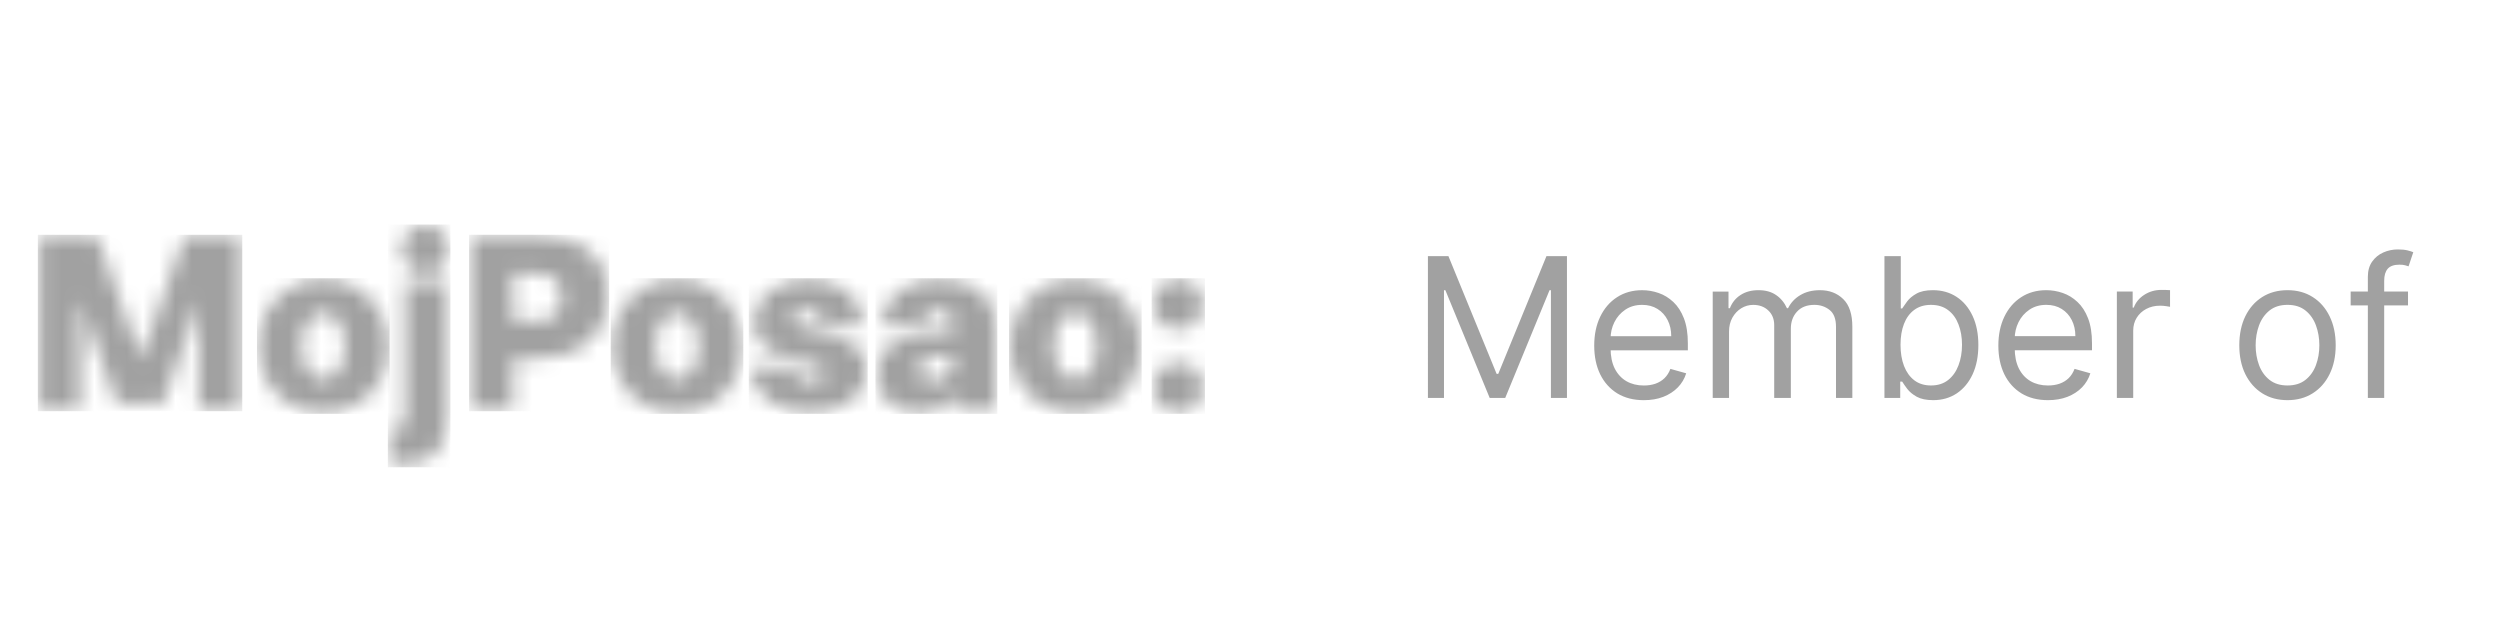 <?xml version="1.0" encoding="UTF-8" standalone="no"?>
<svg
   width="154.191"
   height="38.932"
   viewBox="0 0 154.191 38.932"
   fill="none"
   version="1.1"
   id="svg13"
   xml:space="preserve"
   xmlns="http://www.w3.org/2000/svg"
   xmlns:svg="http://www.w3.org/2000/svg"><defs
     id="defs13"><clipPath
       id="clip0_4676_36"><rect
         width="72"
         height="15"
         fill="#ffffff"
         transform="translate(0,13.895)"
         id="rect41"
         x="0"
         y="0" /></clipPath><mask
       id="mask0_4676_36"
       maskUnits="userSpaceOnUse"
       x="0"
       y="14"
       width="13"
       height="12"><mask
         id="mask1_4676_36"
         maskUnits="userSpaceOnUse"
         x="0"
         y="13"
         width="72"
         height="16"><path
           d="M 71.923,13.91 H 0.046 V 28.816 H 71.923 Z"
           fill="#ffffff"
           id="path14" /></mask><g
         mask="url(#mask1_4676_36)"
         id="g15"><path
           d="m 7.748,24.966 2.183,-6.404 v 6.782 H 12.545 V 14.619 H 9.07 L 6.364,22.206 3.674,14.619 H 0.076 V 25.345 H 2.613 v -6.767 l 2.275,6.388 z"
           fill="#ffffff"
           id="path15" /></g></mask><mask
       id="mask2_4676_36"
       maskUnits="userSpaceOnUse"
       x="13"
       y="17"
       width="9"
       height="9"><mask
         id="mask3_4676_36"
         maskUnits="userSpaceOnUse"
         x="0"
         y="13"
         width="72"
         height="16"><path
           d="M 71.923,13.91 H 0.046 V 28.816 H 71.923 Z"
           fill="#ffffff"
           id="path17" /></mask><g
         mask="url(#mask3_4676_36)"
         id="g18"><path
           d="m 17.604,25.503 c 0.256,0 0.505,-0.021 0.746,-0.063 0.241,-0.042 0.471,-0.102 0.692,-0.181 0.221,-0.079 0.43,-0.176 0.63,-0.292 0.2,-0.116 0.387,-0.247 0.561,-0.394 0.174,-0.147 0.333,-0.31 0.477,-0.489 0.144,-0.179 0.274,-0.368 0.392,-0.568 0.118,-0.2 0.215,-0.41 0.292,-0.631 0.077,-0.221 0.136,-0.455 0.177,-0.702 0.041,-0.247 0.061,-0.497 0.061,-0.749 0,-0.252 -0.021,-0.515 -0.061,-0.757 -0.041,-0.242 -0.1,-0.476 -0.177,-0.702 -0.077,-0.226 -0.174,-0.442 -0.292,-0.647 -0.118,-0.205 -0.248,-0.397 -0.392,-0.576 -0.144,-0.179 -0.302,-0.345 -0.477,-0.497 -0.174,-0.152 -0.361,-0.286 -0.561,-0.402 -0.2,-0.116 -0.41,-0.215 -0.63,-0.3 -0.221,-0.084 -0.451,-0.147 -0.692,-0.189 -0.241,-0.042 -0.49,-0.063 -0.746,-0.063 -0.256,0 -0.502,0.021 -0.738,0.063 -0.236,0.042 -0.464,0.102 -0.684,0.181 -0.221,0.079 -0.428,0.179 -0.623,0.3 -0.195,0.121 -0.379,0.255 -0.553,0.402 -0.174,0.147 -0.333,0.31 -0.477,0.489 -0.144,0.179 -0.274,0.368 -0.392,0.568 -0.118,0.2 -0.215,0.412 -0.292,0.639 -0.077,0.226 -0.136,0.463 -0.177,0.71 -0.041,0.247 -0.061,0.502 -0.061,0.765 0,0.263 0.021,0.515 0.061,0.757 0.041,0.242 0.1,0.475 0.177,0.702 0.077,0.226 0.174,0.442 0.292,0.647 0.118,0.205 0.248,0.394 0.392,0.568 0.144,0.173 0.302,0.334 0.477,0.481 0.175,0.147 0.359,0.278 0.553,0.394 0.195,0.116 0.402,0.213 0.623,0.292 0.221,0.079 0.448,0.14 0.684,0.181 0.236,0.042 0.482,0.063 0.738,0.063 z m 0,-2.05 c -0.379,0 -0.694,-0.192 -0.946,-0.576 -0.251,-0.384 -0.377,-0.875 -0.377,-1.475 0,-0.599 0.125,-1.091 0.377,-1.475 0.251,-0.384 0.567,-0.576 0.946,-0.576 0.4,0 0.725,0.195 0.976,0.584 0.251,0.389 0.377,0.878 0.377,1.467 0,0.589 -0.125,1.078 -0.377,1.467 -0.251,0.389 -0.577,0.584 -0.976,0.584 z"
           fill="#ffffff"
           id="path18" /></g></mask><mask
       id="mask4_4676_36"
       maskUnits="userSpaceOnUse"
       x="21"
       y="13"
       width="5"
       height="16"><mask
         id="mask5_4676_36"
         maskUnits="userSpaceOnUse"
         x="0"
         y="13"
         width="72"
         height="16"><path
           d="M 71.923,13.91 H 0.046 V 28.816 H 71.923 Z"
           fill="#ffffff"
           id="path20" /></mask><g
         mask="url(#mask5_4676_36)"
         id="g21"><path
           d="m 23.922,16.906 c 0.4,0 0.743,-0.147 1.03,-0.442 0.287,-0.294 0.43,-0.636 0.43,-1.025 0,-0.389 -0.144,-0.731 -0.43,-1.025 -0.287,-0.294 -0.63,-0.442 -1.03,-0.442 -0.4,0 -0.746,0.144 -1.038,0.434 -0.292,0.289 -0.438,0.633 -0.438,1.033 0,0.4 0.146,0.744 0.438,1.033 0.292,0.289 0.638,0.434 1.038,0.434 z m -1.261,8.628 c 0,0.368 -0.046,0.636 -0.138,0.804 -0.092,0.168 -0.271,0.252 -0.538,0.252 -0.041,0 -0.092,-0.002 -0.154,-0.008 -0.061,-0.006 -0.113,-0.013 -0.154,-0.024 v 2.192 c 0.071,0.01 0.179,0.024 0.323,0.04 0.144,0.016 0.287,0.024 0.43,0.024 0.922,0 1.627,-0.263 2.114,-0.789 0.487,-0.526 0.73,-1.288 0.73,-2.287 v -8.281 h -2.614 z"
           fill="#ffffff"
           id="path21" /></g></mask><mask
       id="mask6_4676_36"
       maskUnits="userSpaceOnUse"
       x="26"
       y="14"
       width="10"
       height="12"><mask
         id="mask7_4676_36"
         maskUnits="userSpaceOnUse"
         x="0"
         y="13"
         width="72"
         height="16"><path
           d="M 71.923,13.91 H 0.046 V 28.816 H 71.923 Z"
           fill="#ffffff"
           id="path23" /></mask><g
         mask="url(#mask7_4676_36)"
         id="g24"><path
           d="m 26.69,14.619 v 10.726 h 2.629 v -3.17 h 1.445 c 1.343,0 2.414,-0.355 3.213,-1.065 0.799,-0.71 1.199,-1.654 1.199,-2.831 0,-1.177 -0.374,-2.017 -1.122,-2.674 -0.748,-0.657 -1.758,-0.986 -3.029,-0.986 z m 2.629,5.237 v -2.918 h 1.491 c 0.492,0 0.866,0.124 1.122,0.371 0.256,0.247 0.384,0.607 0.384,1.081 0,0.473 -0.128,0.849 -0.384,1.096 -0.256,0.247 -0.63,0.371 -1.122,0.371 z"
           fill="#ffffff"
           id="path24" /></g></mask><mask
       id="mask8_4676_36"
       maskUnits="userSpaceOnUse"
       x="35"
       y="17"
       width="9"
       height="9"><mask
         id="mask9_4676_36"
         maskUnits="userSpaceOnUse"
         x="0"
         y="13"
         width="72"
         height="16"><path
           d="M 71.923,13.91 H 0.046 V 28.816 H 71.923 Z"
           fill="#ffffff"
           id="path26" /></mask><g
         mask="url(#mask9_4676_36)"
         id="g27"><path
           d="m 39.42,25.503 c 0.256,0 0.505,-0.021 0.746,-0.063 0.241,-0.042 0.471,-0.102 0.692,-0.181 0.221,-0.079 0.43,-0.176 0.63,-0.292 0.2,-0.116 0.387,-0.247 0.561,-0.394 0.174,-0.147 0.333,-0.31 0.477,-0.489 0.144,-0.179 0.274,-0.368 0.392,-0.568 0.118,-0.2 0.215,-0.41 0.292,-0.631 0.077,-0.221 0.136,-0.455 0.177,-0.702 0.041,-0.247 0.061,-0.497 0.061,-0.749 0,-0.252 -0.021,-0.515 -0.061,-0.757 -0.041,-0.242 -0.1,-0.476 -0.177,-0.702 -0.077,-0.226 -0.174,-0.442 -0.292,-0.647 -0.118,-0.205 -0.248,-0.397 -0.392,-0.576 -0.144,-0.179 -0.302,-0.345 -0.477,-0.497 -0.174,-0.152 -0.361,-0.286 -0.561,-0.402 -0.2,-0.116 -0.41,-0.215 -0.63,-0.3 -0.221,-0.084 -0.451,-0.147 -0.692,-0.189 -0.241,-0.042 -0.49,-0.063 -0.746,-0.063 -0.256,0 -0.502,0.021 -0.738,0.063 -0.236,0.042 -0.464,0.102 -0.684,0.181 -0.221,0.079 -0.428,0.179 -0.623,0.3 -0.194,0.121 -0.379,0.255 -0.553,0.402 -0.174,0.147 -0.333,0.31 -0.477,0.489 -0.144,0.179 -0.274,0.368 -0.392,0.568 -0.118,0.2 -0.215,0.412 -0.292,0.639 -0.077,0.226 -0.136,0.463 -0.177,0.71 -0.041,0.247 -0.061,0.502 -0.061,0.765 0,0.263 0.021,0.515 0.061,0.757 0.041,0.242 0.1,0.475 0.177,0.702 0.077,0.226 0.174,0.442 0.292,0.647 0.118,0.205 0.248,0.394 0.392,0.568 0.144,0.173 0.302,0.334 0.477,0.481 0.174,0.147 0.359,0.278 0.553,0.394 0.195,0.116 0.402,0.213 0.623,0.292 0.221,0.079 0.448,0.14 0.684,0.181 0.236,0.042 0.482,0.063 0.738,0.063 z m 0,-2.05 c -0.379,0 -0.694,-0.192 -0.946,-0.576 -0.251,-0.384 -0.377,-0.875 -0.377,-1.475 0,-0.599 0.125,-1.091 0.377,-1.475 0.251,-0.384 0.567,-0.576 0.946,-0.576 0.4,0 0.725,0.195 0.976,0.584 0.251,0.389 0.377,0.878 0.377,1.467 0,0.589 -0.125,1.078 -0.377,1.467 -0.251,0.389 -0.577,0.584 -0.976,0.584 z"
           fill="#ffffff"
           id="path27" /></g></mask><mask
       id="mask10_4676_36"
       maskUnits="userSpaceOnUse"
       x="43"
       y="17"
       width="9"
       height="9"><mask
         id="mask11_4676_36"
         maskUnits="userSpaceOnUse"
         x="0"
         y="13"
         width="72"
         height="16"><path
           d="M 71.923,13.91 H 0.046 V 28.816 H 71.923 Z"
           fill="#ffffff"
           id="path29" /></mask><g
         mask="url(#mask11_4676_36)"
         id="g30"><path
           d="m 47.63,23.594 c -0.318,0 -0.571,-0.076 -0.761,-0.229 -0.19,-0.152 -0.305,-0.371 -0.346,-0.654 h -2.583 c 0.071,0.852 0.444,1.53 1.115,2.035 0.671,0.505 1.54,0.757 2.606,0.757 1.066,0 1.87,-0.239 2.506,-0.718 0.636,-0.479 0.953,-1.112 0.953,-1.901 0,-0.631 -0.244,-1.136 -0.73,-1.514 -0.487,-0.379 -1.32,-0.7 -2.498,-0.962 -0.523,-0.105 -0.879,-0.205 -1.069,-0.3 -0.19,-0.095 -0.284,-0.226 -0.284,-0.394 0,-0.168 0.071,-0.305 0.215,-0.41 0.144,-0.105 0.338,-0.158 0.584,-0.158 0.348,0 0.617,0.079 0.807,0.237 0.19,0.158 0.3,0.4 0.331,0.726 h 2.445 C 50.9,19.257 50.58,18.576 49.96,18.066 c -0.62,-0.51 -1.428,-0.765 -2.422,-0.765 -0.994,0 -1.791,0.25 -2.421,0.749 -0.63,0.499 -0.946,1.138 -0.946,1.916 0,0.568 0.2,1.033 0.6,1.396 0.4,0.363 1.02,0.644 1.86,0.844 0.799,0.189 1.317,0.334 1.553,0.434 0.236,0.1 0.354,0.244 0.354,0.434 0,0.168 -0.069,0.297 -0.208,0.386 -0.138,0.089 -0.371,0.134 -0.7,0.134 z"
           fill="#ffffff"
           id="path30" /></g></mask><mask
       id="mask12_4676_36"
       maskUnits="userSpaceOnUse"
       x="51"
       y="17"
       width="9"
       height="9"><mask
         id="mask13_4676_36"
         maskUnits="userSpaceOnUse"
         x="0"
         y="13"
         width="72"
         height="16"><path
           d="M 71.923,13.91 H 0.046 V 28.816 H 71.923 Z"
           fill="#ffffff"
           id="path32" /></mask><g
         mask="url(#mask13_4676_36)"
         id="g33"><path
           d="m 51.751,23.121 c 0,0.726 0.238,1.304 0.715,1.735 0.477,0.431 1.105,0.647 1.883,0.647 0.523,0 0.963,-0.092 1.322,-0.276 0.359,-0.184 0.666,-0.486 0.922,-0.907 v 1.025 h 2.522 v -5.063 c 0,-0.957 -0.31,-1.693 -0.93,-2.208 -0.62,-0.515 -1.468,-0.773 -2.545,-0.773 -1.076,0 -1.94,0.25 -2.56,0.749 -0.62,0.499 -0.971,1.191 -1.053,2.074 h 2.522 c 0.021,-0.294 0.123,-0.526 0.307,-0.694 0.184,-0.168 0.42,-0.252 0.707,-0.252 0.287,0 0.515,0.089 0.684,0.268 0.169,0.179 0.254,0.426 0.254,0.741 v 0.3 c -0.215,0.01 -0.407,0.016 -0.577,0.016 -0.169,0 -0.29,0.005 -0.361,0.016 -1.292,0.053 -2.25,0.3 -2.875,0.741 -0.625,0.442 -0.938,1.062 -0.938,1.861 z m 2.614,-0.237 c 0,-0.221 0.054,-0.4 0.161,-0.536 0.108,-0.136 0.315,-0.231 0.623,-0.284 0.123,-0.01 0.29,-0.024 0.5,-0.039 0.21,-0.016 0.49,-0.029 0.838,-0.04 V 22.08 c -0.01,0.483 -0.131,0.854 -0.361,1.112 -0.231,0.258 -0.556,0.387 -0.976,0.387 -0.236,0 -0.425,-0.063 -0.569,-0.189 -0.144,-0.126 -0.215,-0.294 -0.215,-0.505 z"
           fill="#ffffff"
           id="path33" /></g></mask><mask
       id="mask14_4676_36"
       maskUnits="userSpaceOnUse"
       x="59"
       y="17"
       width="10"
       height="9"><mask
         id="mask15_4676_36"
         maskUnits="userSpaceOnUse"
         x="0"
         y="13"
         width="72"
         height="16"><path
           d="M 71.923,13.91 H 0.046 V 28.816 H 71.923 Z"
           fill="#ffffff"
           id="path35" /></mask><g
         mask="url(#mask15_4676_36)"
         id="g36"><path
           d="m 63.99,25.503 c 0.256,0 0.505,-0.021 0.746,-0.063 0.241,-0.042 0.471,-0.102 0.692,-0.181 0.221,-0.079 0.43,-0.176 0.63,-0.292 0.2,-0.116 0.387,-0.247 0.561,-0.394 0.174,-0.147 0.333,-0.31 0.477,-0.489 0.144,-0.179 0.275,-0.368 0.392,-0.568 0.118,-0.2 0.215,-0.41 0.292,-0.631 0.077,-0.221 0.136,-0.455 0.177,-0.702 0.041,-0.247 0.061,-0.497 0.061,-0.749 0,-0.252 -0.021,-0.515 -0.061,-0.757 -0.041,-0.242 -0.1,-0.476 -0.177,-0.702 -0.077,-0.226 -0.174,-0.442 -0.292,-0.647 -0.118,-0.205 -0.248,-0.397 -0.392,-0.576 -0.144,-0.179 -0.302,-0.345 -0.477,-0.497 -0.174,-0.152 -0.361,-0.286 -0.561,-0.402 -0.2,-0.116 -0.41,-0.215 -0.63,-0.3 -0.221,-0.084 -0.451,-0.147 -0.692,-0.189 -0.241,-0.042 -0.49,-0.063 -0.746,-0.063 -0.256,0 -0.502,0.021 -0.738,0.063 -0.236,0.042 -0.464,0.102 -0.684,0.181 -0.221,0.079 -0.428,0.179 -0.623,0.3 -0.195,0.121 -0.379,0.255 -0.553,0.402 -0.174,0.147 -0.333,0.31 -0.477,0.489 -0.144,0.179 -0.275,0.368 -0.392,0.568 -0.118,0.2 -0.215,0.412 -0.292,0.639 -0.077,0.226 -0.136,0.463 -0.177,0.71 -0.041,0.247 -0.061,0.502 -0.061,0.765 0,0.263 0.021,0.515 0.061,0.757 0.041,0.242 0.1,0.475 0.177,0.702 0.077,0.226 0.174,0.442 0.292,0.647 0.118,0.205 0.248,0.394 0.392,0.568 0.144,0.173 0.302,0.334 0.477,0.481 0.174,0.147 0.359,0.278 0.553,0.394 0.195,0.116 0.402,0.213 0.623,0.292 0.221,0.079 0.448,0.14 0.684,0.181 0.236,0.042 0.482,0.063 0.738,0.063 z m 0,-2.05 c -0.379,0 -0.694,-0.192 -0.946,-0.576 -0.251,-0.384 -0.377,-0.875 -0.377,-1.475 0,-0.599 0.125,-1.091 0.377,-1.475 0.251,-0.384 0.567,-0.576 0.946,-0.576 0.4,0 0.725,0.195 0.976,0.584 0.251,0.389 0.377,0.878 0.377,1.467 0,0.589 -0.125,1.078 -0.377,1.467 -0.251,0.389 -0.577,0.584 -0.976,0.584 z"
           fill="#ffffff"
           id="path36" /></g></mask><mask
       id="mask16_4676_36"
       maskUnits="userSpaceOnUse"
       x="68"
       y="17"
       width="4"
       height="9"><mask
         id="mask17_4676_36"
         maskUnits="userSpaceOnUse"
         x="0"
         y="13"
         width="72"
         height="16"><path
           d="M 71.923,13.91 H 0.046 V 28.816 H 71.923 Z"
           fill="#ffffff"
           id="path38" /></mask><g
         mask="url(#mask17_4676_36)"
         id="g39"><path
           d="m 70.354,20.361 c 0.482,0 0.863,-0.155 1.145,-0.465 0.282,-0.31 0.423,-0.67 0.423,-1.08 0,-0.431 -0.144,-0.791 -0.43,-1.081 -0.287,-0.289 -0.666,-0.434 -1.138,-0.434 -0.43,0 -0.799,0.147 -1.107,0.442 -0.307,0.294 -0.461,0.662 -0.461,1.104 0,0.4 0.144,0.752 0.43,1.057 0.287,0.305 0.666,0.457 1.138,0.457 z m 0,5.142 c 0.482,0 0.863,-0.155 1.145,-0.465 0.282,-0.31 0.423,-0.67 0.423,-1.081 0,-0.431 -0.144,-0.791 -0.43,-1.08 -0.287,-0.289 -0.666,-0.434 -1.138,-0.434 -0.43,0 -0.799,0.147 -1.107,0.442 -0.307,0.294 -0.461,0.662 -0.461,1.104 0,0.4 0.144,0.752 0.43,1.057 0.287,0.305 0.666,0.457 1.138,0.457 z"
           fill="#ffffff"
           id="path39" /></g></mask></defs><g
     id="g55"
     transform="translate(2.319,-0.061)"><path
       d="m 85.75,15.857 h 1.264 l 2.973,7.262 h 0.102 l 2.973,-7.262 h 1.264 v 8.748 H 93.336 V 17.959 h -0.085 l -2.734,6.646 H 89.56 L 86.826,17.959 h -0.085 v 6.646 h -0.991 z m 13.315,8.885 c -0.632,0 -1.177,-0.14 -1.636,-0.419 -0.456,-0.282 -0.807,-0.675 -1.055,-1.179 -0.245,-0.507 -0.367,-1.096 -0.367,-1.768 0,-0.672 0.122,-1.264 0.367,-1.777 0.248,-0.515 0.592,-0.917 1.034,-1.204 0.444,-0.29 0.963,-0.436 1.555,-0.436 0.342,0 0.679,0.057 1.012,0.171 0.333,0.114 0.636,0.299 0.91,0.555 0.273,0.254 0.491,0.59 0.653,1.008 0.163,0.419 0.244,0.934 0.244,1.546 v 0.427 h -5.058 v -0.871 h 4.033 c 0,-0.37 -0.074,-0.701 -0.222,-0.991 -0.146,-0.29 -0.354,-0.52 -0.624,-0.688 -0.268,-0.168 -0.584,-0.252 -0.948,-0.252 -0.402,0 -0.749,0.1 -1.042,0.299 -0.29,0.197 -0.514,0.453 -0.671,0.769 -0.157,0.316 -0.235,0.655 -0.235,1.017 v 0.581 c 0,0.495 0.086,0.915 0.256,1.26 0.174,0.342 0.414,0.602 0.722,0.782 0.308,0.176 0.665,0.265 1.072,0.265 0.265,0 0.504,-0.037 0.718,-0.111 0.216,-0.077 0.403,-0.191 0.559,-0.342 0.157,-0.154 0.278,-0.345 0.363,-0.572 l 0.974,0.273 c -0.102,0.33 -0.274,0.621 -0.517,0.871 -0.242,0.248 -0.541,0.441 -0.897,0.581 -0.355,0.137 -0.756,0.205 -1.2,0.205 z m 4.25,-0.137 v -6.561 h 0.974 v 1.025 h 0.086 c 0.136,-0.35 0.357,-0.622 0.662,-0.816 0.304,-0.197 0.67,-0.295 1.098,-0.295 0.432,0 0.793,0.098 1.08,0.295 0.291,0.194 0.517,0.466 0.679,0.816 h 0.069 c 0.168,-0.339 0.42,-0.608 0.756,-0.807 0.336,-0.202 0.739,-0.303 1.209,-0.303 0.586,0 1.066,0.184 1.439,0.551 0.373,0.364 0.56,0.933 0.56,1.704 v 4.391 h -1.008 v -4.391 c 0,-0.484 -0.133,-0.83 -0.398,-1.038 -0.264,-0.208 -0.576,-0.312 -0.935,-0.312 -0.461,0 -0.819,0.14 -1.072,0.419 -0.254,0.276 -0.38,0.626 -0.38,1.051 v 4.272 h -1.026 v -4.494 c 0,-0.373 -0.121,-0.673 -0.363,-0.901 -0.242,-0.231 -0.553,-0.346 -0.935,-0.346 -0.262,0 -0.507,0.07 -0.735,0.209 -0.225,0.14 -0.407,0.333 -0.547,0.581 -0.136,0.245 -0.205,0.528 -0.205,0.85 v 4.101 z m 10.592,0 v -8.748 h 1.008 v 3.229 H 115 c 0.074,-0.114 0.177,-0.259 0.308,-0.436 0.133,-0.179 0.324,-0.339 0.572,-0.478 0.251,-0.142 0.589,-0.214 1.017,-0.214 0.552,0 1.039,0.138 1.461,0.414 0.421,0.276 0.75,0.668 0.986,1.175 0.237,0.507 0.355,1.105 0.355,1.794 0,0.695 -0.118,1.297 -0.355,1.807 -0.236,0.507 -0.564,0.9 -0.982,1.179 -0.419,0.276 -0.902,0.414 -1.448,0.414 -0.422,0 -0.759,-0.07 -1.013,-0.209 -0.253,-0.142 -0.448,-0.303 -0.585,-0.483 -0.137,-0.182 -0.242,-0.333 -0.316,-0.453 h -0.12 v 1.008 z m 0.991,-3.281 c 0,0.495 0.072,0.933 0.217,1.311 0.146,0.376 0.358,0.671 0.637,0.884 0.279,0.211 0.621,0.316 1.025,0.316 0.422,0 0.773,-0.111 1.055,-0.333 0.285,-0.225 0.498,-0.527 0.641,-0.905 0.145,-0.382 0.218,-0.806 0.218,-1.273 0,-0.461 -0.072,-0.877 -0.214,-1.247 -0.139,-0.373 -0.352,-0.668 -0.636,-0.884 -0.282,-0.219 -0.637,-0.329 -1.064,-0.329 -0.41,0 -0.755,0.104 -1.034,0.312 -0.279,0.205 -0.489,0.493 -0.632,0.863 -0.142,0.367 -0.213,0.796 -0.213,1.286 z m 9.094,3.417 c -0.633,0 -1.178,-0.14 -1.636,-0.419 -0.456,-0.282 -0.808,-0.675 -1.055,-1.179 -0.245,-0.507 -0.368,-1.096 -0.368,-1.768 0,-0.672 0.123,-1.264 0.368,-1.777 0.247,-0.515 0.592,-0.917 1.033,-1.204 0.445,-0.29 0.963,-0.436 1.555,-0.436 0.342,0 0.679,0.057 1.012,0.171 0.334,0.114 0.637,0.299 0.91,0.555 0.274,0.254 0.492,0.59 0.654,1.008 0.162,0.419 0.243,0.934 0.243,1.546 v 0.427 h -5.057 v -0.871 h 4.032 c 0,-0.37 -0.074,-0.701 -0.222,-0.991 -0.145,-0.29 -0.353,-0.52 -0.624,-0.688 -0.267,-0.168 -0.583,-0.252 -0.948,-0.252 -0.401,0 -0.749,0.1 -1.042,0.299 -0.291,0.197 -0.514,0.453 -0.671,0.769 -0.156,0.316 -0.235,0.655 -0.235,1.017 v 0.581 c 0,0.495 0.086,0.915 0.257,1.26 0.173,0.342 0.414,0.602 0.722,0.782 0.307,0.176 0.664,0.265 1.072,0.265 0.264,0 0.504,-0.037 0.717,-0.111 0.217,-0.077 0.403,-0.191 0.56,-0.342 0.156,-0.154 0.277,-0.345 0.363,-0.572 l 0.974,0.273 c -0.103,0.33 -0.275,0.621 -0.517,0.871 -0.242,0.248 -0.541,0.441 -0.897,0.581 -0.356,0.137 -0.756,0.205 -1.2,0.205 z m 4.25,-0.137 v -6.561 h 0.974 v 0.991 h 0.068 c 0.12,-0.325 0.336,-0.588 0.649,-0.79 0.314,-0.202 0.667,-0.303 1.06,-0.303 0.074,0 0.166,0.001 0.277,0.004 0.111,0.003 0.195,0.007 0.252,0.013 v 1.025 c -0.034,-0.009 -0.112,-0.021 -0.235,-0.038 -0.119,-0.02 -0.246,-0.03 -0.38,-0.03 -0.319,0 -0.603,0.067 -0.854,0.201 -0.248,0.131 -0.444,0.313 -0.59,0.547 -0.142,0.231 -0.213,0.494 -0.213,0.79 v 4.152 z m 10.524,0.137 c -0.593,0 -1.112,-0.141 -1.559,-0.423 -0.445,-0.282 -0.792,-0.676 -1.043,-1.183 -0.247,-0.507 -0.371,-1.099 -0.371,-1.777 0,-0.683 0.124,-1.28 0.371,-1.79 0.251,-0.51 0.598,-0.905 1.043,-1.187 0.447,-0.282 0.966,-0.423 1.559,-0.423 0.592,0 1.11,0.141 1.555,0.423 0.447,0.282 0.794,0.678 1.042,1.187 0.25,0.51 0.376,1.106 0.376,1.79 0,0.678 -0.126,1.27 -0.376,1.777 -0.248,0.507 -0.595,0.901 -1.042,1.183 -0.445,0.282 -0.963,0.423 -1.555,0.423 z m 0,-0.906 c 0.45,0 0.82,-0.115 1.11,-0.346 0.291,-0.231 0.506,-0.534 0.645,-0.91 0.14,-0.376 0.21,-0.783 0.21,-1.222 0,-0.439 -0.07,-0.847 -0.21,-1.226 -0.139,-0.379 -0.354,-0.685 -0.645,-0.918 -0.29,-0.234 -0.66,-0.35 -1.11,-0.35 -0.45,0 -0.82,0.117 -1.111,0.35 -0.29,0.234 -0.505,0.54 -0.645,0.918 -0.139,0.379 -0.209,0.787 -0.209,1.226 0,0.439 0.07,0.846 0.209,1.222 0.14,0.376 0.355,0.679 0.645,0.91 0.291,0.231 0.661,0.346 1.111,0.346 z m 7.433,-5.792 v 0.854 h -3.537 v -0.854 z m -2.477,6.561 v -7.467 c 0,-0.376 0.088,-0.689 0.265,-0.94 0.176,-0.251 0.405,-0.439 0.687,-0.564 0.282,-0.125 0.58,-0.188 0.893,-0.188 0.248,0 0.45,0.02 0.607,0.06 0.156,0.04 0.273,0.077 0.35,0.111 l -0.291,0.871 c -0.051,-0.017 -0.122,-0.038 -0.213,-0.064 -0.088,-0.026 -0.205,-0.038 -0.35,-0.038 -0.334,0 -0.574,0.084 -0.722,0.252 -0.145,0.168 -0.218,0.414 -0.218,0.739 v 7.228 z"
       fill="#a1a1a1"
       id="path10" /><g
       clip-path="url(#clip0_4676_36)"
       id="g41"><mask
         id="mask12"
         maskUnits="userSpaceOnUse"
         x="0"
         y="14"
         width="13"
         height="12"><mask
           id="mask11"
           maskUnits="userSpaceOnUse"
           x="0"
           y="13"
           width="72"
           height="16"><path
             d="M 71.923,13.91 H 0.046 V 28.816 H 71.923 Z"
             fill="#ffffff"
             id="path11" /></mask><g
           mask="url(#mask1_4676_36)"
           id="g12"><path
             d="m 7.748,24.966 2.183,-6.404 v 6.782 H 12.545 V 14.619 H 9.07 L 6.364,22.206 3.674,14.619 H 0.076 V 25.345 H 2.613 v -6.767 l 2.275,6.388 z"
             fill="#ffffff"
             id="path12" /></g></mask><g
         mask="url(#mask0_4676_36)"
         id="g16"><path
           d="M 12.623,14.541 H 0 v 10.883 h 12.623 z"
           fill="#a1a1a1"
           id="path16" /></g><mask
         id="mask19"
         maskUnits="userSpaceOnUse"
         x="13"
         y="17"
         width="9"
         height="9"><mask
           id="mask13"
           maskUnits="userSpaceOnUse"
           x="0"
           y="13"
           width="72"
           height="16"><path
             d="M 71.923,13.91 H 0.046 V 28.816 H 71.923 Z"
             fill="#ffffff"
             id="path13" /></mask><g
           mask="url(#mask3_4676_36)"
           id="g19"><path
             d="m 17.604,25.503 c 0.256,0 0.505,-0.021 0.746,-0.063 0.241,-0.042 0.471,-0.102 0.692,-0.181 0.221,-0.079 0.43,-0.176 0.63,-0.292 0.2,-0.116 0.387,-0.247 0.561,-0.394 0.174,-0.147 0.333,-0.31 0.477,-0.489 0.144,-0.179 0.274,-0.368 0.392,-0.568 0.118,-0.2 0.215,-0.41 0.292,-0.631 0.077,-0.221 0.136,-0.455 0.177,-0.702 0.041,-0.247 0.061,-0.497 0.061,-0.749 0,-0.252 -0.021,-0.515 -0.061,-0.757 -0.041,-0.242 -0.1,-0.476 -0.177,-0.702 -0.077,-0.226 -0.174,-0.442 -0.292,-0.647 -0.118,-0.205 -0.248,-0.397 -0.392,-0.576 -0.144,-0.179 -0.302,-0.345 -0.477,-0.497 -0.174,-0.152 -0.361,-0.286 -0.561,-0.402 -0.2,-0.116 -0.41,-0.215 -0.63,-0.3 -0.221,-0.084 -0.451,-0.147 -0.692,-0.189 -0.241,-0.042 -0.49,-0.063 -0.746,-0.063 -0.256,0 -0.502,0.021 -0.738,0.063 -0.236,0.042 -0.464,0.102 -0.684,0.181 -0.221,0.079 -0.428,0.179 -0.623,0.3 -0.195,0.121 -0.379,0.255 -0.553,0.402 -0.174,0.147 -0.333,0.31 -0.477,0.489 -0.144,0.179 -0.274,0.368 -0.392,0.568 -0.118,0.2 -0.215,0.412 -0.292,0.639 -0.077,0.226 -0.136,0.463 -0.177,0.71 -0.041,0.247 -0.061,0.502 -0.061,0.765 0,0.263 0.021,0.515 0.061,0.757 0.041,0.242 0.1,0.475 0.177,0.702 0.077,0.226 0.174,0.442 0.292,0.647 0.118,0.205 0.248,0.394 0.392,0.568 0.144,0.173 0.302,0.334 0.477,0.481 0.175,0.147 0.359,0.278 0.553,0.394 0.195,0.116 0.402,0.213 0.623,0.292 0.221,0.079 0.448,0.14 0.684,0.181 0.236,0.042 0.482,0.063 0.738,0.063 z m 0,-2.05 c -0.379,0 -0.694,-0.192 -0.946,-0.576 -0.251,-0.384 -0.377,-0.875 -0.377,-1.475 0,-0.599 0.125,-1.091 0.377,-1.475 0.251,-0.384 0.567,-0.576 0.946,-0.576 0.4,0 0.725,0.195 0.976,0.584 0.251,0.389 0.377,0.878 0.377,1.467 0,0.589 -0.125,1.078 -0.377,1.467 -0.251,0.389 -0.577,0.584 -0.976,0.584 z"
             fill="#ffffff"
             id="path19" /></g></mask><g
         mask="url(#mask2_4676_36)"
         id="g22"><path
           d="m 21.709,17.223 h -8.179 v 8.36 h 8.179 z"
           fill="#a1a1a1"
           id="path22" /></g><mask
         id="mask28"
         maskUnits="userSpaceOnUse"
         x="21"
         y="13"
         width="5"
         height="16"><mask
           id="mask25"
           maskUnits="userSpaceOnUse"
           x="0"
           y="13"
           width="72"
           height="16"><path
             d="M 71.923,13.91 H 0.046 V 28.816 H 71.923 Z"
             fill="#ffffff"
             id="path25" /></mask><g
           mask="url(#mask5_4676_36)"
           id="g28"><path
             d="m 23.922,16.906 c 0.4,0 0.743,-0.147 1.03,-0.442 0.287,-0.294 0.43,-0.636 0.43,-1.025 0,-0.389 -0.144,-0.731 -0.43,-1.025 -0.287,-0.294 -0.63,-0.442 -1.03,-0.442 -0.4,0 -0.746,0.144 -1.038,0.434 -0.292,0.289 -0.438,0.633 -0.438,1.033 0,0.4 0.146,0.744 0.438,1.033 0.292,0.289 0.638,0.434 1.038,0.434 z m -1.261,8.628 c 0,0.368 -0.046,0.636 -0.138,0.804 -0.092,0.168 -0.271,0.252 -0.538,0.252 -0.041,0 -0.092,-0.002 -0.154,-0.008 -0.061,-0.006 -0.113,-0.013 -0.154,-0.024 v 2.192 c 0.071,0.01 0.179,0.024 0.323,0.04 0.144,0.016 0.287,0.024 0.43,0.024 0.922,0 1.627,-0.263 2.114,-0.789 0.487,-0.526 0.73,-1.288 0.73,-2.287 v -8.281 h -2.614 z"
             fill="#ffffff"
             id="path28" /></g></mask><g
         mask="url(#mask4_4676_36)"
         id="g31"><path
           d="m 25.461,13.895 h -3.859 v 15 h 3.859 z"
           fill="#a1a1a1"
           id="path31" /></g><mask
         id="mask37"
         maskUnits="userSpaceOnUse"
         x="26"
         y="14"
         width="10"
         height="12"><mask
           id="mask34"
           maskUnits="userSpaceOnUse"
           x="0"
           y="13"
           width="72"
           height="16"><path
             d="M 71.923,13.91 H 0.046 V 28.816 H 71.923 Z"
             fill="#ffffff"
             id="path34" /></mask><g
           mask="url(#mask7_4676_36)"
           id="g37"><path
             d="m 26.69,14.619 v 10.726 h 2.629 v -3.17 h 1.445 c 1.343,0 2.414,-0.355 3.213,-1.065 0.799,-0.71 1.199,-1.654 1.199,-2.831 0,-1.177 -0.374,-2.017 -1.122,-2.674 -0.748,-0.657 -1.758,-0.986 -3.029,-0.986 z m 2.629,5.237 v -2.918 h 1.491 c 0.492,0 0.866,0.124 1.122,0.371 0.256,0.247 0.384,0.607 0.384,1.081 0,0.473 -0.128,0.849 -0.384,1.096 -0.256,0.247 -0.63,0.371 -1.122,0.371 z"
             fill="#ffffff"
             id="path37" /></g></mask><g
         mask="url(#mask6_4676_36)"
         id="g25"><path
           d="m 35.254,14.541 h -8.641 v 10.883 h 8.641 z"
           fill="#a1a1a1"
           id="path40" /></g><mask
         id="mask42"
         maskUnits="userSpaceOnUse"
         x="35"
         y="17"
         width="9"
         height="9"><mask
           id="mask41"
           maskUnits="userSpaceOnUse"
           x="0"
           y="13"
           width="72"
           height="16"><path
             d="M 71.923,13.91 H 0.046 V 28.816 H 71.923 Z"
             fill="#ffffff"
             id="path41" /></mask><g
           mask="url(#mask9_4676_36)"
           id="g42"><path
             d="m 39.42,25.503 c 0.256,0 0.505,-0.021 0.746,-0.063 0.241,-0.042 0.471,-0.102 0.692,-0.181 0.221,-0.079 0.43,-0.176 0.63,-0.292 0.2,-0.116 0.387,-0.247 0.561,-0.394 0.174,-0.147 0.333,-0.31 0.477,-0.489 0.144,-0.179 0.274,-0.368 0.392,-0.568 0.118,-0.2 0.215,-0.41 0.292,-0.631 0.077,-0.221 0.136,-0.455 0.177,-0.702 0.041,-0.247 0.061,-0.497 0.061,-0.749 0,-0.252 -0.021,-0.515 -0.061,-0.757 -0.041,-0.242 -0.1,-0.476 -0.177,-0.702 -0.077,-0.226 -0.174,-0.442 -0.292,-0.647 -0.118,-0.205 -0.248,-0.397 -0.392,-0.576 -0.144,-0.179 -0.302,-0.345 -0.477,-0.497 -0.174,-0.152 -0.361,-0.286 -0.561,-0.402 -0.2,-0.116 -0.41,-0.215 -0.63,-0.3 -0.221,-0.084 -0.451,-0.147 -0.692,-0.189 -0.241,-0.042 -0.49,-0.063 -0.746,-0.063 -0.256,0 -0.502,0.021 -0.738,0.063 -0.236,0.042 -0.464,0.102 -0.684,0.181 -0.221,0.079 -0.428,0.179 -0.623,0.3 -0.194,0.121 -0.379,0.255 -0.553,0.402 -0.174,0.147 -0.333,0.31 -0.477,0.489 -0.144,0.179 -0.274,0.368 -0.392,0.568 -0.118,0.2 -0.215,0.412 -0.292,0.639 -0.077,0.226 -0.136,0.463 -0.177,0.71 -0.041,0.247 -0.061,0.502 -0.061,0.765 0,0.263 0.021,0.515 0.061,0.757 0.041,0.242 0.1,0.475 0.177,0.702 0.077,0.226 0.174,0.442 0.292,0.647 0.118,0.205 0.248,0.394 0.392,0.568 0.144,0.173 0.302,0.334 0.477,0.481 0.174,0.147 0.359,0.278 0.553,0.394 0.195,0.116 0.402,0.213 0.623,0.292 0.221,0.079 0.448,0.14 0.684,0.181 0.236,0.042 0.482,0.063 0.738,0.063 z m 0,-2.05 c -0.379,0 -0.694,-0.192 -0.946,-0.576 -0.251,-0.384 -0.377,-0.875 -0.377,-1.475 0,-0.599 0.125,-1.091 0.377,-1.475 0.251,-0.384 0.567,-0.576 0.946,-0.576 0.4,0 0.725,0.195 0.976,0.584 0.251,0.389 0.377,0.878 0.377,1.467 0,0.589 -0.125,1.078 -0.377,1.467 -0.251,0.389 -0.577,0.584 -0.976,0.584 z"
             fill="#ffffff"
             id="path42" /></g></mask><g
         mask="url(#mask8_4676_36)"
         id="g43"><path
           d="m 43.526,17.223 h -8.179 v 8.36 h 8.179 z"
           fill="#a1a1a1"
           id="path43" /></g><mask
         id="mask45"
         maskUnits="userSpaceOnUse"
         x="43"
         y="17"
         width="9"
         height="9"><mask
           id="mask44"
           maskUnits="userSpaceOnUse"
           x="0"
           y="13"
           width="72"
           height="16"><path
             d="M 71.923,13.91 H 0.046 V 28.816 H 71.923 Z"
             fill="#ffffff"
             id="path44" /></mask><g
           mask="url(#mask11_4676_36)"
           id="g45"><path
             d="m 47.63,23.594 c -0.318,0 -0.571,-0.076 -0.761,-0.229 -0.19,-0.152 -0.305,-0.371 -0.346,-0.654 h -2.583 c 0.071,0.852 0.444,1.53 1.115,2.035 0.671,0.505 1.54,0.757 2.606,0.757 1.066,0 1.87,-0.239 2.506,-0.718 0.636,-0.479 0.953,-1.112 0.953,-1.901 0,-0.631 -0.244,-1.136 -0.73,-1.514 -0.487,-0.379 -1.32,-0.7 -2.498,-0.962 -0.523,-0.105 -0.879,-0.205 -1.069,-0.3 -0.19,-0.095 -0.284,-0.226 -0.284,-0.394 0,-0.168 0.071,-0.305 0.215,-0.41 0.144,-0.105 0.338,-0.158 0.584,-0.158 0.348,0 0.617,0.079 0.807,0.237 0.19,0.158 0.3,0.4 0.331,0.726 h 2.445 C 50.9,19.257 50.58,18.576 49.96,18.066 c -0.62,-0.51 -1.428,-0.765 -2.422,-0.765 -0.994,0 -1.791,0.25 -2.421,0.749 -0.63,0.499 -0.946,1.138 -0.946,1.916 0,0.568 0.2,1.033 0.6,1.396 0.4,0.363 1.02,0.644 1.86,0.844 0.799,0.189 1.317,0.334 1.553,0.434 0.236,0.1 0.354,0.244 0.354,0.434 0,0.168 -0.069,0.297 -0.208,0.386 -0.138,0.089 -0.371,0.134 -0.7,0.134 z"
             fill="#ffffff"
             id="path45" /></g></mask><g
         mask="url(#mask10_4676_36)"
         id="g46"><path
           d="m 51.198,17.223 h -7.334 v 8.36 h 7.334 z"
           fill="#a1a1a1"
           id="path46" /></g><mask
         id="mask48"
         maskUnits="userSpaceOnUse"
         x="51"
         y="17"
         width="9"
         height="9"><mask
           id="mask47"
           maskUnits="userSpaceOnUse"
           x="0"
           y="13"
           width="72"
           height="16"><path
             d="M 71.923,13.91 H 0.046 V 28.816 H 71.923 Z"
             fill="#ffffff"
             id="path47" /></mask><g
           mask="url(#mask13_4676_36)"
           id="g48"><path
             d="m 51.751,23.121 c 0,0.726 0.238,1.304 0.715,1.735 0.477,0.431 1.105,0.647 1.883,0.647 0.523,0 0.963,-0.092 1.322,-0.276 0.359,-0.184 0.666,-0.486 0.922,-0.907 v 1.025 h 2.522 v -5.063 c 0,-0.957 -0.31,-1.693 -0.93,-2.208 -0.62,-0.515 -1.468,-0.773 -2.545,-0.773 -1.076,0 -1.94,0.25 -2.56,0.749 -0.62,0.499 -0.971,1.191 -1.053,2.074 h 2.522 c 0.021,-0.294 0.123,-0.526 0.307,-0.694 0.184,-0.168 0.42,-0.252 0.707,-0.252 0.287,0 0.515,0.089 0.684,0.268 0.169,0.179 0.254,0.426 0.254,0.741 v 0.3 c -0.215,0.01 -0.407,0.016 -0.577,0.016 -0.169,0 -0.29,0.005 -0.361,0.016 -1.292,0.053 -2.25,0.3 -2.875,0.741 -0.625,0.442 -0.938,1.062 -0.938,1.861 z m 2.614,-0.237 c 0,-0.221 0.054,-0.4 0.161,-0.536 0.108,-0.136 0.315,-0.231 0.623,-0.284 0.123,-0.01 0.29,-0.024 0.5,-0.039 0.21,-0.016 0.49,-0.029 0.838,-0.04 V 22.08 c -0.01,0.483 -0.131,0.854 -0.361,1.112 -0.231,0.258 -0.556,0.387 -0.976,0.387 -0.236,0 -0.425,-0.063 -0.569,-0.189 -0.144,-0.126 -0.215,-0.294 -0.215,-0.505 z"
             fill="#ffffff"
             id="path48" /></g></mask><g
         mask="url(#mask12_4676_36)"
         id="g34"><path
           d="m 59.193,17.223 h -7.518 v 8.36 h 7.518 z"
           fill="#a1a1a1"
           id="path49" /></g><mask
         id="mask51"
         maskUnits="userSpaceOnUse"
         x="59"
         y="17"
         width="10"
         height="9"><mask
           id="mask50"
           maskUnits="userSpaceOnUse"
           x="0"
           y="13"
           width="72"
           height="16"><path
             d="M 71.923,13.91 H 0.046 V 28.816 H 71.923 Z"
             fill="#ffffff"
             id="path50" /></mask><g
           mask="url(#mask15_4676_36)"
           id="g51"><path
             d="m 63.99,25.503 c 0.256,0 0.505,-0.021 0.746,-0.063 0.241,-0.042 0.471,-0.102 0.692,-0.181 0.221,-0.079 0.43,-0.176 0.63,-0.292 0.2,-0.116 0.387,-0.247 0.561,-0.394 0.174,-0.147 0.333,-0.31 0.477,-0.489 0.144,-0.179 0.275,-0.368 0.392,-0.568 0.118,-0.2 0.215,-0.41 0.292,-0.631 0.077,-0.221 0.136,-0.455 0.177,-0.702 0.041,-0.247 0.061,-0.497 0.061,-0.749 0,-0.252 -0.021,-0.515 -0.061,-0.757 -0.041,-0.242 -0.1,-0.476 -0.177,-0.702 -0.077,-0.226 -0.174,-0.442 -0.292,-0.647 -0.118,-0.205 -0.248,-0.397 -0.392,-0.576 -0.144,-0.179 -0.302,-0.345 -0.477,-0.497 -0.174,-0.152 -0.361,-0.286 -0.561,-0.402 -0.2,-0.116 -0.41,-0.215 -0.63,-0.3 -0.221,-0.084 -0.451,-0.147 -0.692,-0.189 -0.241,-0.042 -0.49,-0.063 -0.746,-0.063 -0.256,0 -0.502,0.021 -0.738,0.063 -0.236,0.042 -0.464,0.102 -0.684,0.181 -0.221,0.079 -0.428,0.179 -0.623,0.3 -0.195,0.121 -0.379,0.255 -0.553,0.402 -0.174,0.147 -0.333,0.31 -0.477,0.489 -0.144,0.179 -0.275,0.368 -0.392,0.568 -0.118,0.2 -0.215,0.412 -0.292,0.639 -0.077,0.226 -0.136,0.463 -0.177,0.71 -0.041,0.247 -0.061,0.502 -0.061,0.765 0,0.263 0.021,0.515 0.061,0.757 0.041,0.242 0.1,0.475 0.177,0.702 0.077,0.226 0.174,0.442 0.292,0.647 0.118,0.205 0.248,0.394 0.392,0.568 0.144,0.173 0.302,0.334 0.477,0.481 0.174,0.147 0.359,0.278 0.553,0.394 0.195,0.116 0.402,0.213 0.623,0.292 0.221,0.079 0.448,0.14 0.684,0.181 0.236,0.042 0.482,0.063 0.738,0.063 z m 0,-2.05 c -0.379,0 -0.694,-0.192 -0.946,-0.576 -0.251,-0.384 -0.377,-0.875 -0.377,-1.475 0,-0.599 0.125,-1.091 0.377,-1.475 0.251,-0.384 0.567,-0.576 0.946,-0.576 0.4,0 0.725,0.195 0.976,0.584 0.251,0.389 0.377,0.878 0.377,1.467 0,0.589 -0.125,1.078 -0.377,1.467 -0.251,0.389 -0.577,0.584 -0.976,0.584 z"
             fill="#ffffff"
             id="path51" /></g></mask><g
         mask="url(#mask14_4676_36)"
         id="g52"><path
           d="M 68.094,17.223 H 59.915 v 8.36 h 8.179 z"
           fill="#a1a1a1"
           id="path52" /></g><mask
         id="mask54"
         maskUnits="userSpaceOnUse"
         x="68"
         y="17"
         width="4"
         height="9"><mask
           id="mask53"
           maskUnits="userSpaceOnUse"
           x="0"
           y="13"
           width="72"
           height="16"><path
             d="M 71.923,13.91 H 0.046 V 28.816 H 71.923 Z"
             fill="#ffffff"
             id="path53" /></mask><g
           mask="url(#mask17_4676_36)"
           id="g54"><path
             d="m 70.354,20.361 c 0.482,0 0.863,-0.155 1.145,-0.465 0.282,-0.31 0.423,-0.67 0.423,-1.08 0,-0.431 -0.144,-0.791 -0.43,-1.081 -0.287,-0.289 -0.666,-0.434 -1.138,-0.434 -0.43,0 -0.799,0.147 -1.107,0.442 -0.307,0.294 -0.461,0.662 -0.461,1.104 0,0.4 0.144,0.752 0.43,1.057 0.287,0.305 0.666,0.457 1.138,0.457 z m 0,5.142 c 0.482,0 0.863,-0.155 1.145,-0.465 0.282,-0.31 0.423,-0.67 0.423,-1.081 0,-0.431 -0.144,-0.791 -0.43,-1.08 -0.287,-0.289 -0.666,-0.434 -1.138,-0.434 -0.43,0 -0.799,0.147 -1.107,0.442 -0.307,0.294 -0.461,0.662 -0.461,1.104 0,0.4 0.144,0.752 0.43,1.057 0.287,0.305 0.666,0.457 1.138,0.457 z"
             fill="#ffffff"
             id="path54" /></g></mask><g
         mask="url(#mask16_4676_36)"
         id="g40"><path
           d="M 72,17.223 H 68.71 v 8.36 h 3.29 z"
           fill="#a1a1a1"
           id="path55" /></g></g></g></svg>
